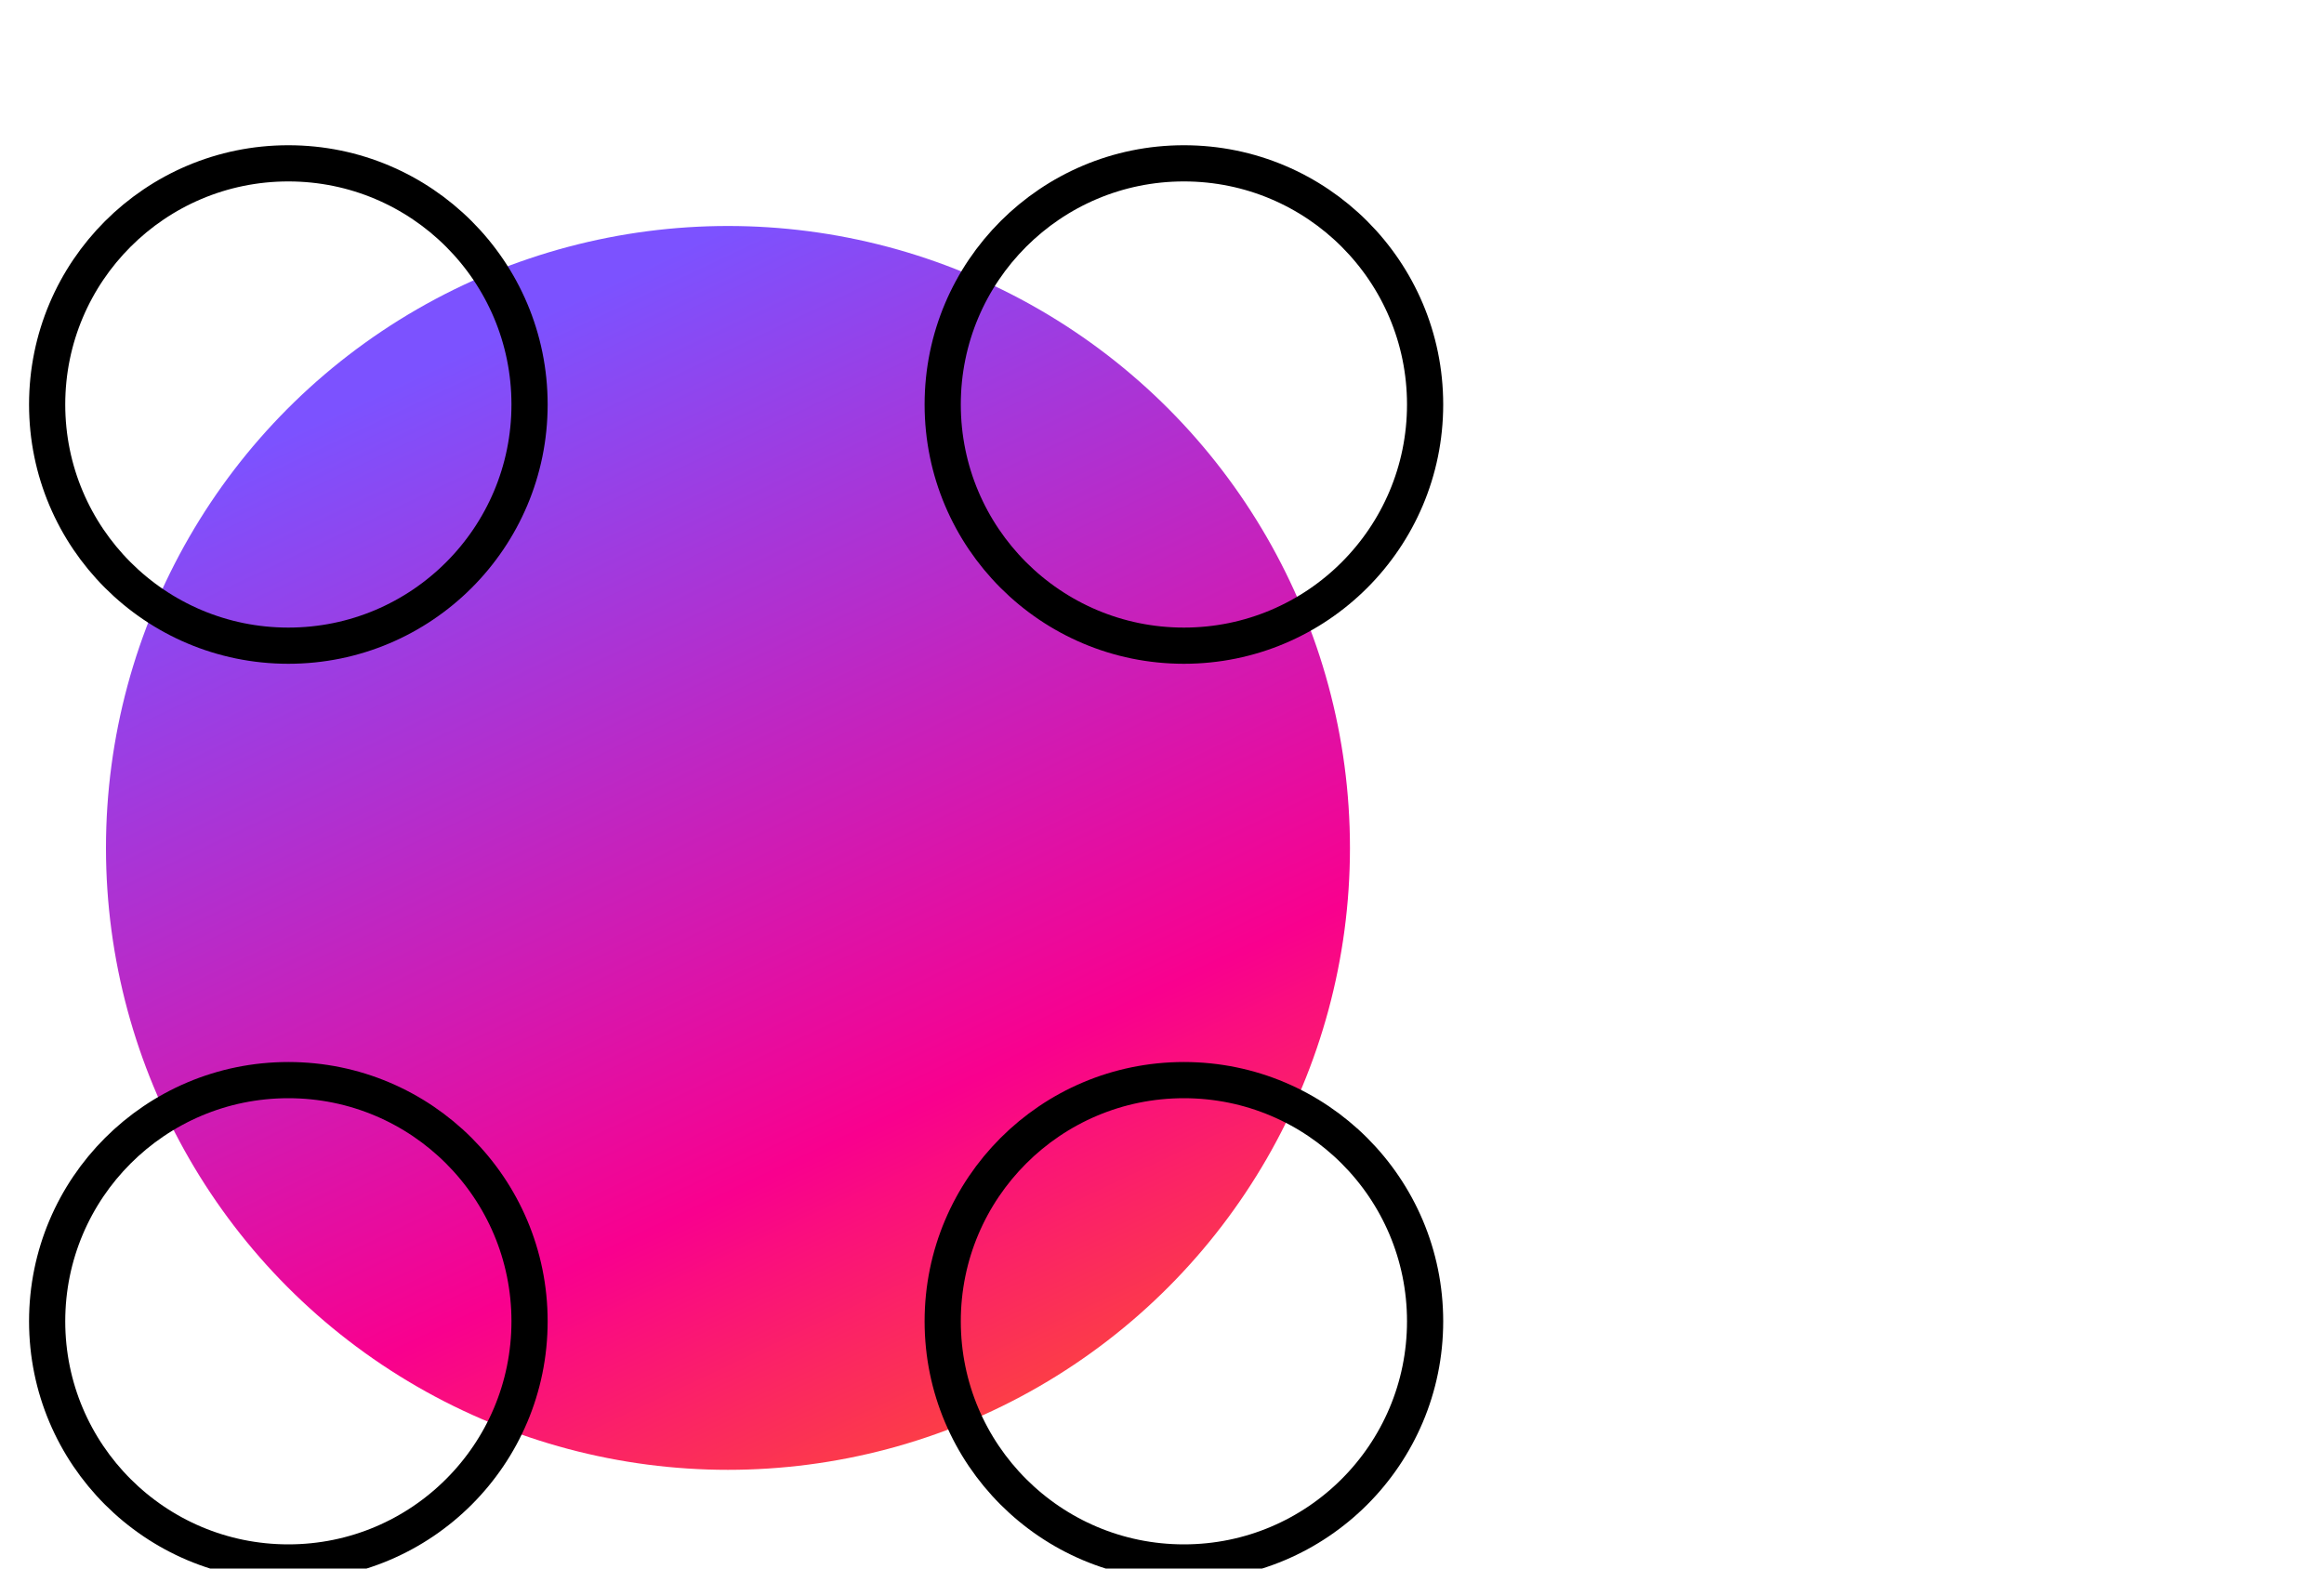 <svg width="80" height="54" viewBox="0 0 80 54" fill="none" xmlns="http://www.w3.org/2000/svg">
<g id="One beautiful workspace" clip-path="url(#clip0_3103_234924)">
<g id="Group 628421">
<circle id="Ellipse 154" cx="25.059" cy="29.191" r="21.411" fill="url(#paint0_linear_3103_234924)"/>
<circle id="Ellipse 155" cx="9.926" cy="13.926" r="8.303" stroke="black" stroke-width="1.246"/>
<circle id="Ellipse 157" cx="9.926" cy="45.488" r="8.303" stroke="black" stroke-width="1.246"/>
<circle id="Ellipse 156" cx="8.926" cy="8.926" r="8.303" transform="matrix(-1 0 0 1 49.68 5)" stroke="black" stroke-width="1.246"/>
<circle id="Ellipse 158" cx="8.926" cy="8.926" r="8.303" transform="matrix(-1 0 0 1 49.68 36.562)" stroke="black" stroke-width="1.246"/>
</g>
</g>
<defs>
<linearGradient id="paint0_linear_3103_234924" x1="25.059" y1="7.78" x2="47.004" y2="54.105" gradientUnits="userSpaceOnUse">
<stop stop-color="#7C52FF"/>
<stop offset="0.589" stop-color="#F9008E"/>
<stop offset="1" stop-color="#FF7A00"/>
</linearGradient>
<clipPath id="clip0_3103_234924">
<rect width="80" height="54" fill="white"/>
</clipPath>
</defs>
</svg>
